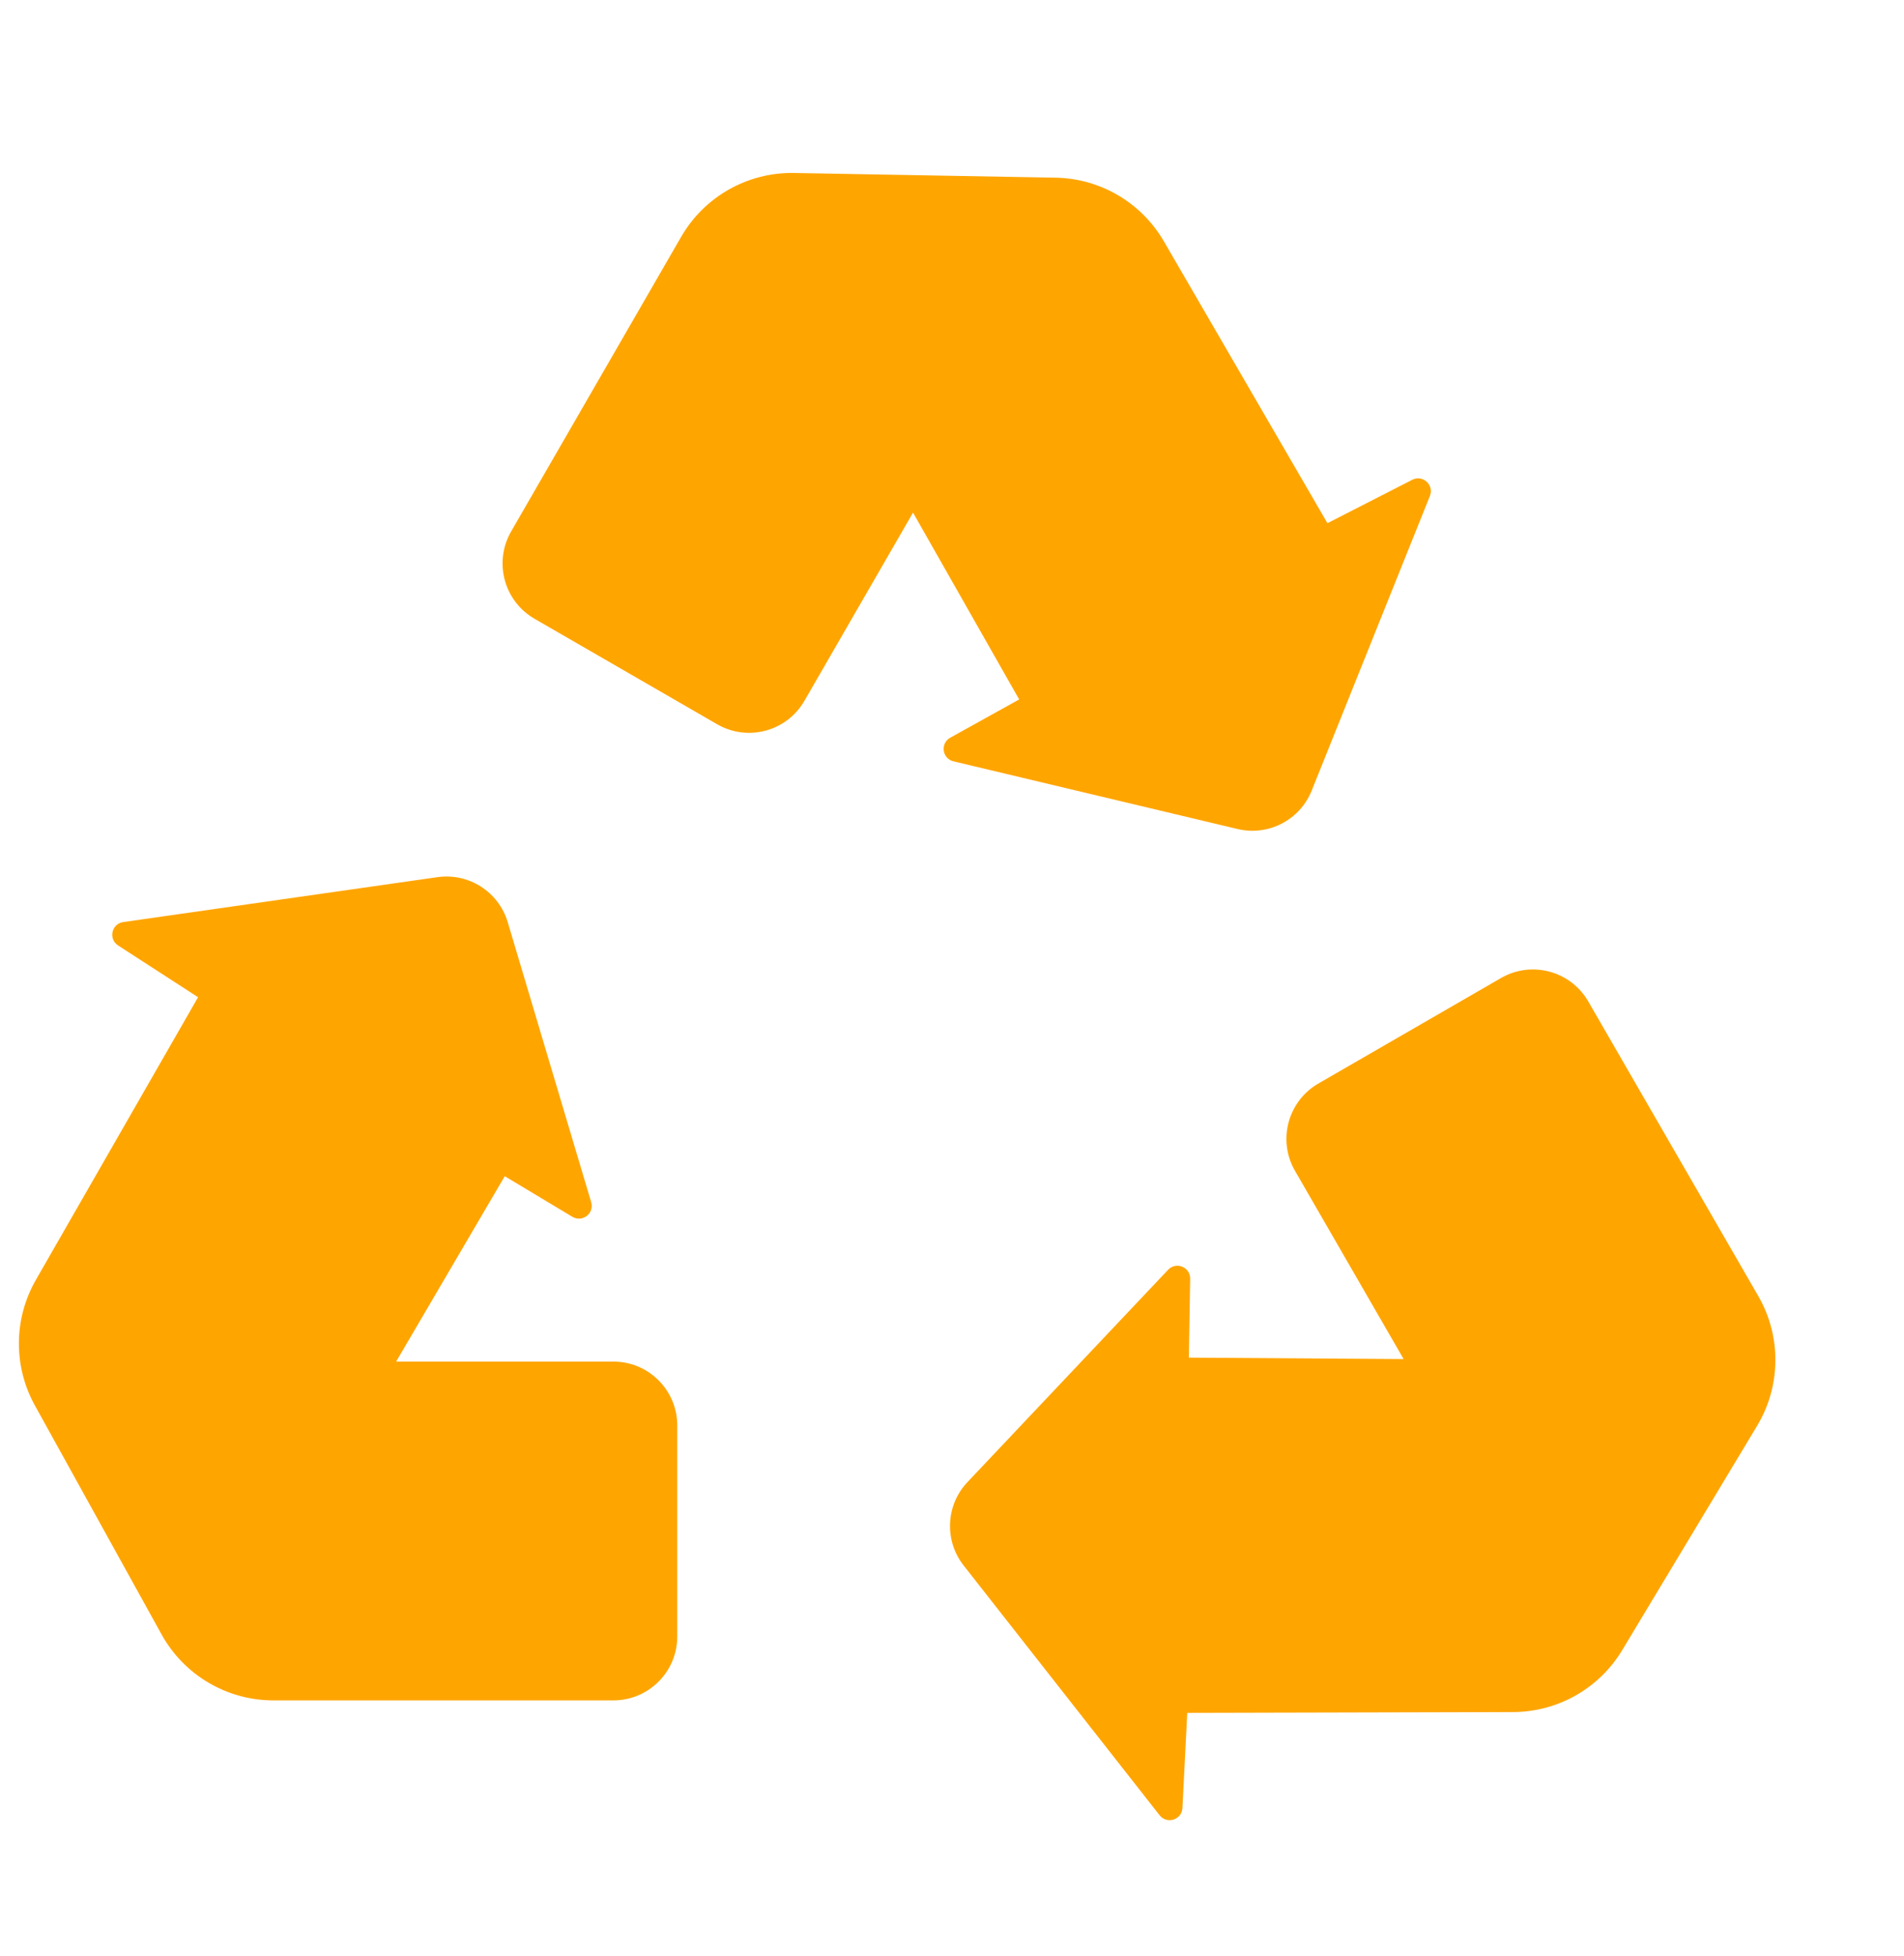 <svg width="149" height="153" viewBox="0 0 149 153" fill="none" xmlns="http://www.w3.org/2000/svg">
<path d="M39.5 92L31 106.5H48C50.761 106.5 53 108.739 53 111.5V128C53 130.761 50.761 133 48 133H21.394C17.757 133 14.407 131.025 12.645 127.843L2.73 109.932C1.036 106.871 1.065 103.146 2.807 100.111L15.5 78L9.243 73.952C8.467 73.449 8.73 72.253 9.645 72.122L34.233 68.609C36.685 68.259 39.024 69.757 39.732 72.13L46.264 94.031C46.525 94.906 45.574 95.644 44.791 95.175L39.5 92Z" fill="#FFA500"/>
<path d="M93.035 106.191L109.842 106.303L101.342 91.58C99.961 89.189 100.781 86.131 103.172 84.75L117.462 76.5C119.853 75.119 122.911 75.939 124.292 78.33L137.595 101.371C139.413 104.521 139.378 108.41 137.503 111.527L126.949 129.069C125.145 132.067 121.905 133.905 118.405 133.913L92.91 133.976L92.532 141.419C92.486 142.342 91.318 142.713 90.747 141.985L75.411 122.448C73.882 120.5 74.01 117.725 75.711 115.926L91.412 99.318C92.039 98.655 93.154 99.109 93.138 100.022L93.035 106.191Z" fill="#FFA500"/>
<path d="M79.757 54.708L71.45 40.097L62.95 54.819C61.569 57.211 58.511 58.03 56.12 56.649L41.83 48.399C39.439 47.019 38.619 43.961 40 41.569L53.303 18.528C55.121 15.378 58.507 13.464 62.143 13.53L82.612 13.898C86.111 13.961 89.322 15.849 91.08 18.875L103.881 40.923L110.516 37.529C111.339 37.108 112.244 37.934 111.899 38.792L102.647 61.842C101.725 64.141 99.258 65.417 96.849 64.844L74.616 59.55C73.728 59.339 73.564 58.146 74.362 57.703L79.757 54.708Z" fill="#FFA500"/>
</svg>
